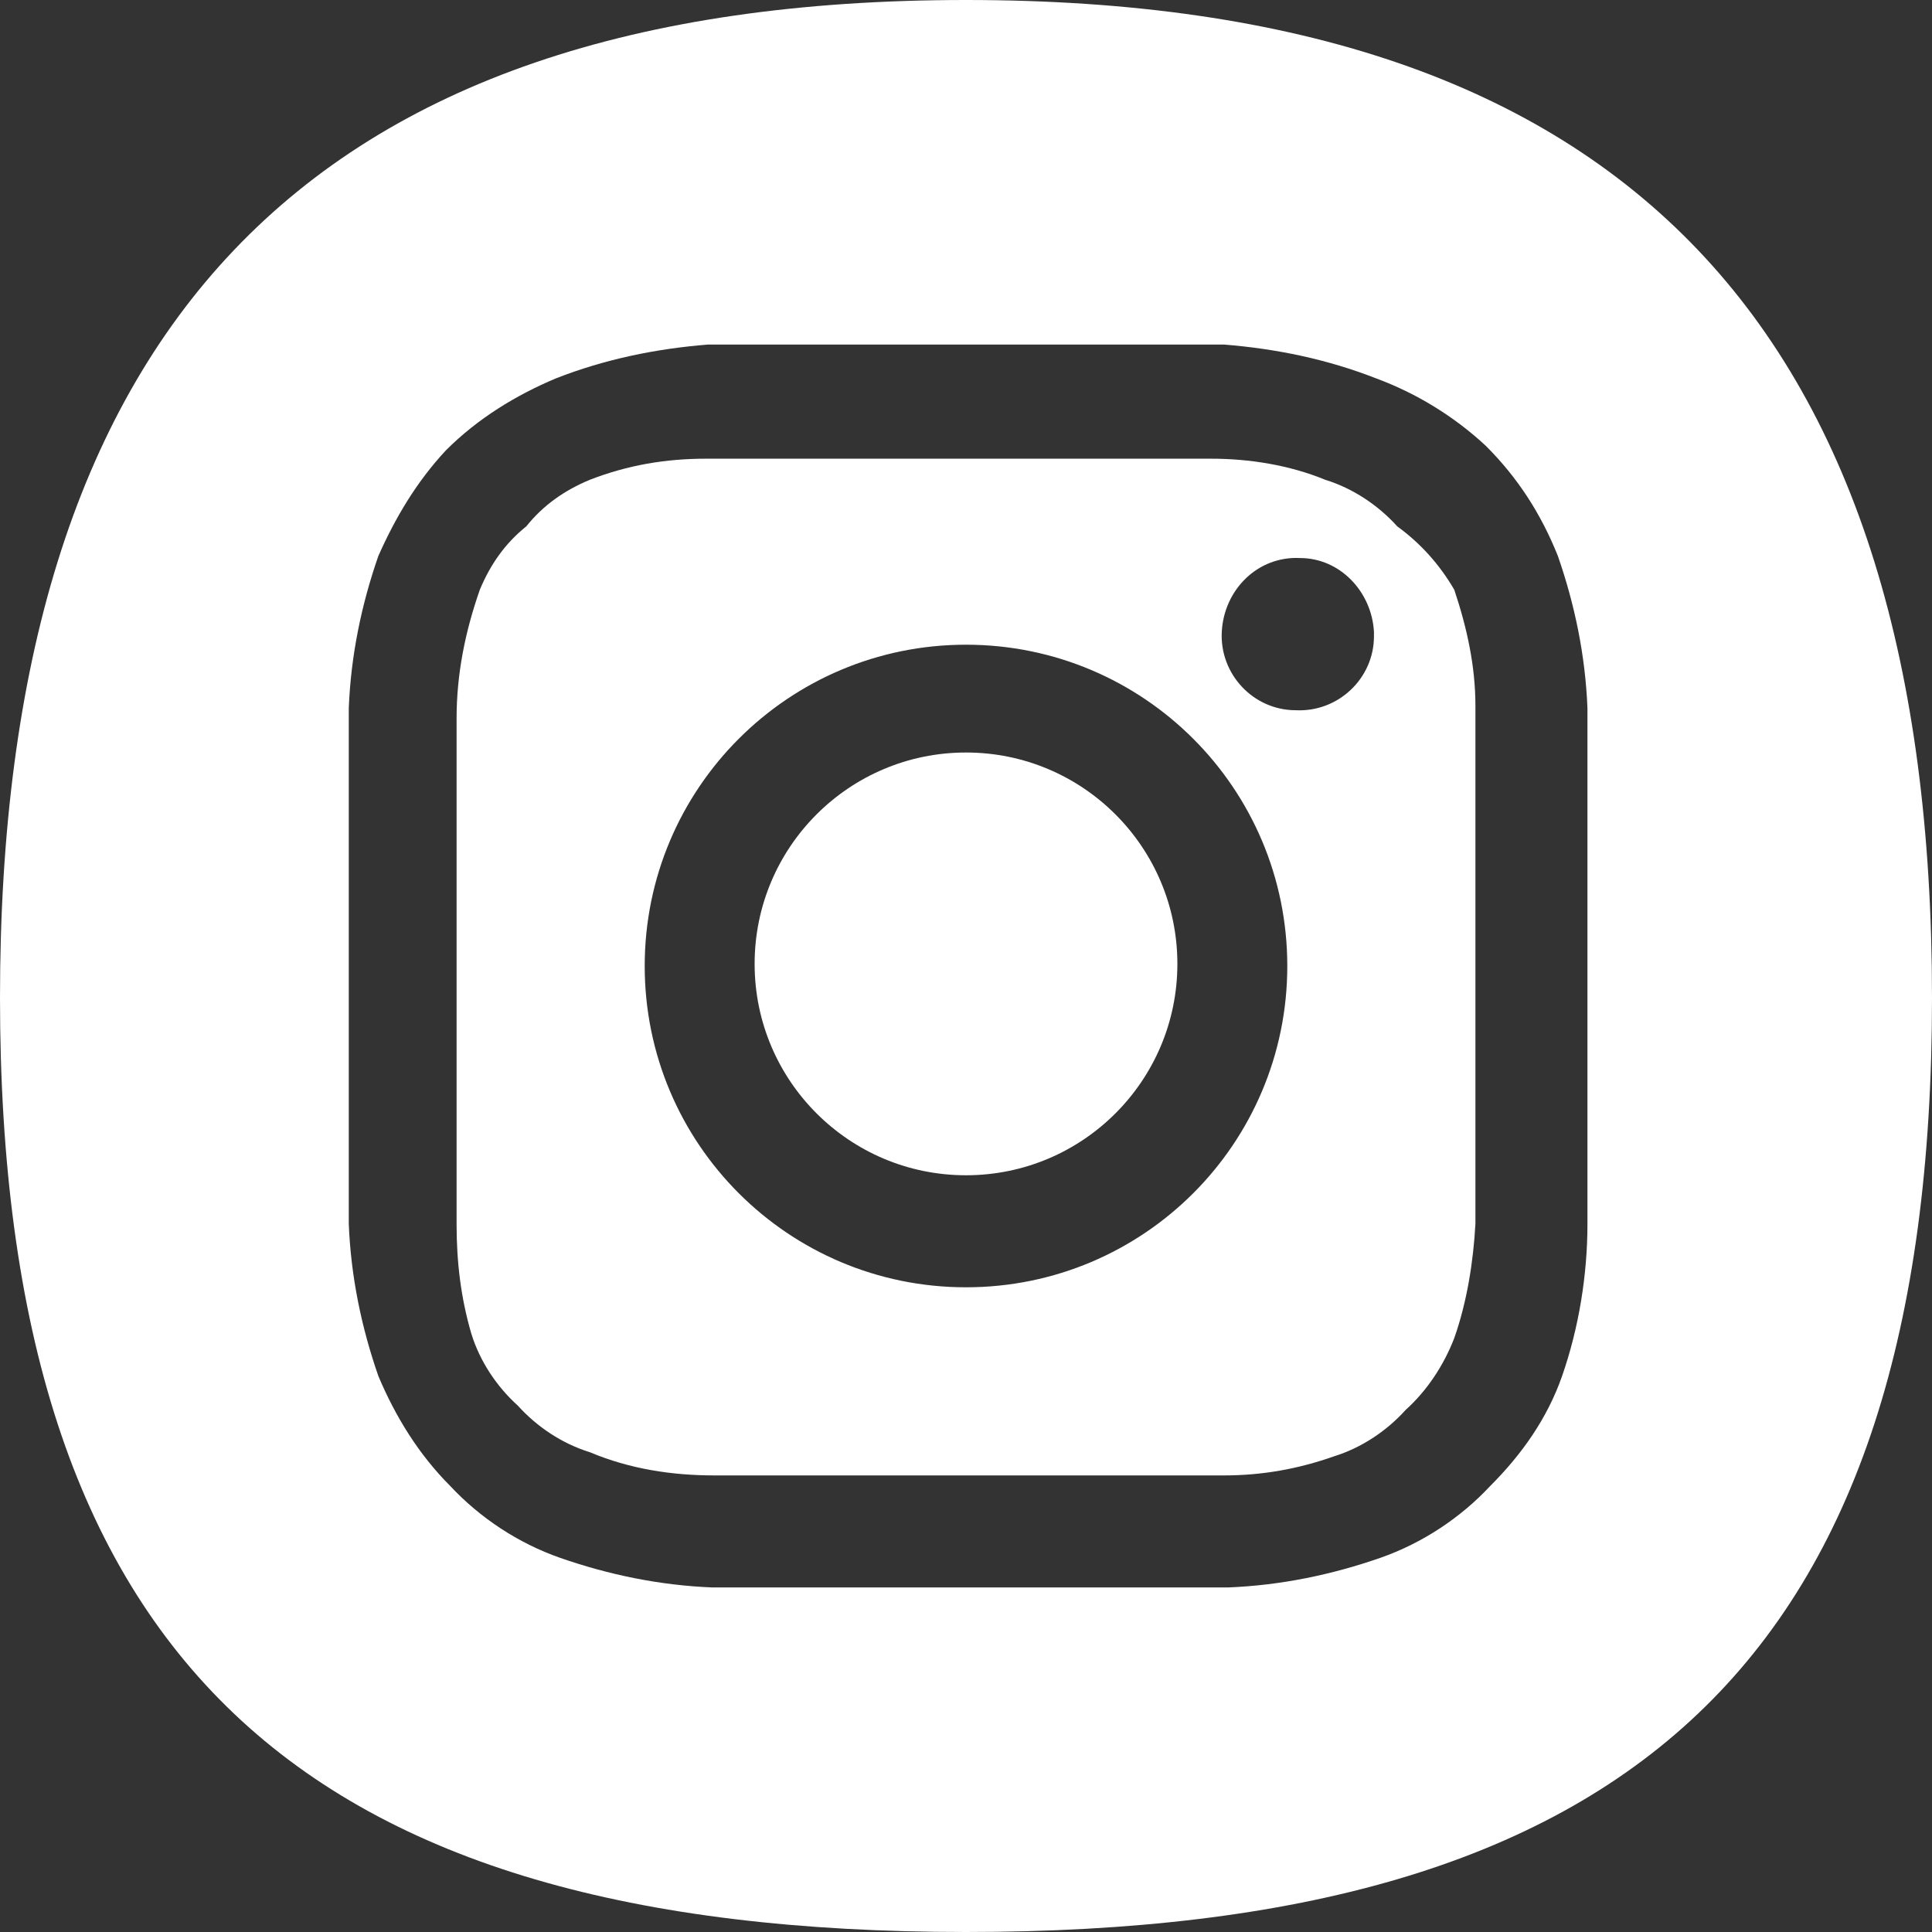 <?xml version="1.0" encoding="UTF-8"?><svg id="Calque_2" xmlns="http://www.w3.org/2000/svg" viewBox="0 0 9.14 9.14"><rect x="0" y="0" width="9.14" height="9.14" fill="#333333" stroke="none"/><defs><style>.cls-1{fill:#fff;}</style></defs><g id="Calque_1-2"><g><path class="cls-1" d="m2.45,6.65c.09.1.21.18.34.22.19.08.39.11.59.11h2.41c.18,0,.35-.03.52-.09.13-.04.25-.12.34-.22.1-.09.18-.21.23-.34.06-.17.09-.36.1-.54,0-.34,0-.47,0-1.26v-1.19c0-.19-.04-.37-.1-.55-.07-.12-.16-.22-.27-.3-.09-.1-.21-.18-.34-.22-.17-.07-.36-.1-.54-.1h-2.39c-.19,0-.37.03-.55.1-.12.05-.22.12-.3.22-.1.08-.17.18-.22.3-.07.2-.11.4-.11.61v2.39c0,.18.02.35.07.52.04.13.12.25.22.34Zm3.7-4.01c.19,0,.34.16.35.35,0,0,0,.01,0,.02,0,.2-.17.36-.37.35-.2,0-.36-.17-.35-.37s.17-.36.37-.35Zm-1.58.41c.84,0,1.52.68,1.52,1.52s-.68,1.52-1.52,1.52-1.52-.68-1.52-1.52.68-1.52,1.52-1.52Z"/><path class="cls-1" d="m4.57,9.14c3.14,0,4.57-1.28,4.57-4.42S7.71,0,4.57,0,0,1.58,0,4.72s1.43,4.42,4.57,4.42ZM1.65,4.57v-1.22c.01-.25.06-.49.14-.72.08-.18.18-.35.32-.5.15-.15.33-.26.52-.34.23-.09.47-.14.72-.16h2.44c.25.02.49.07.72.16.19.07.37.18.52.32.15.15.26.32.34.52.08.23.13.47.14.72v2.44c0,.24-.04.49-.12.72-.07.2-.19.37-.34.52-.14.15-.32.27-.52.34-.23.08-.47.13-.72.14h-2.44c-.25-.01-.49-.06-.72-.14-.2-.07-.38-.19-.52-.34-.15-.15-.26-.33-.34-.52-.08-.23-.13-.47-.14-.72v-1.22Z"/><circle class="cls-1" cx="4.57" cy="4.56" r="1"/></g></g></svg>